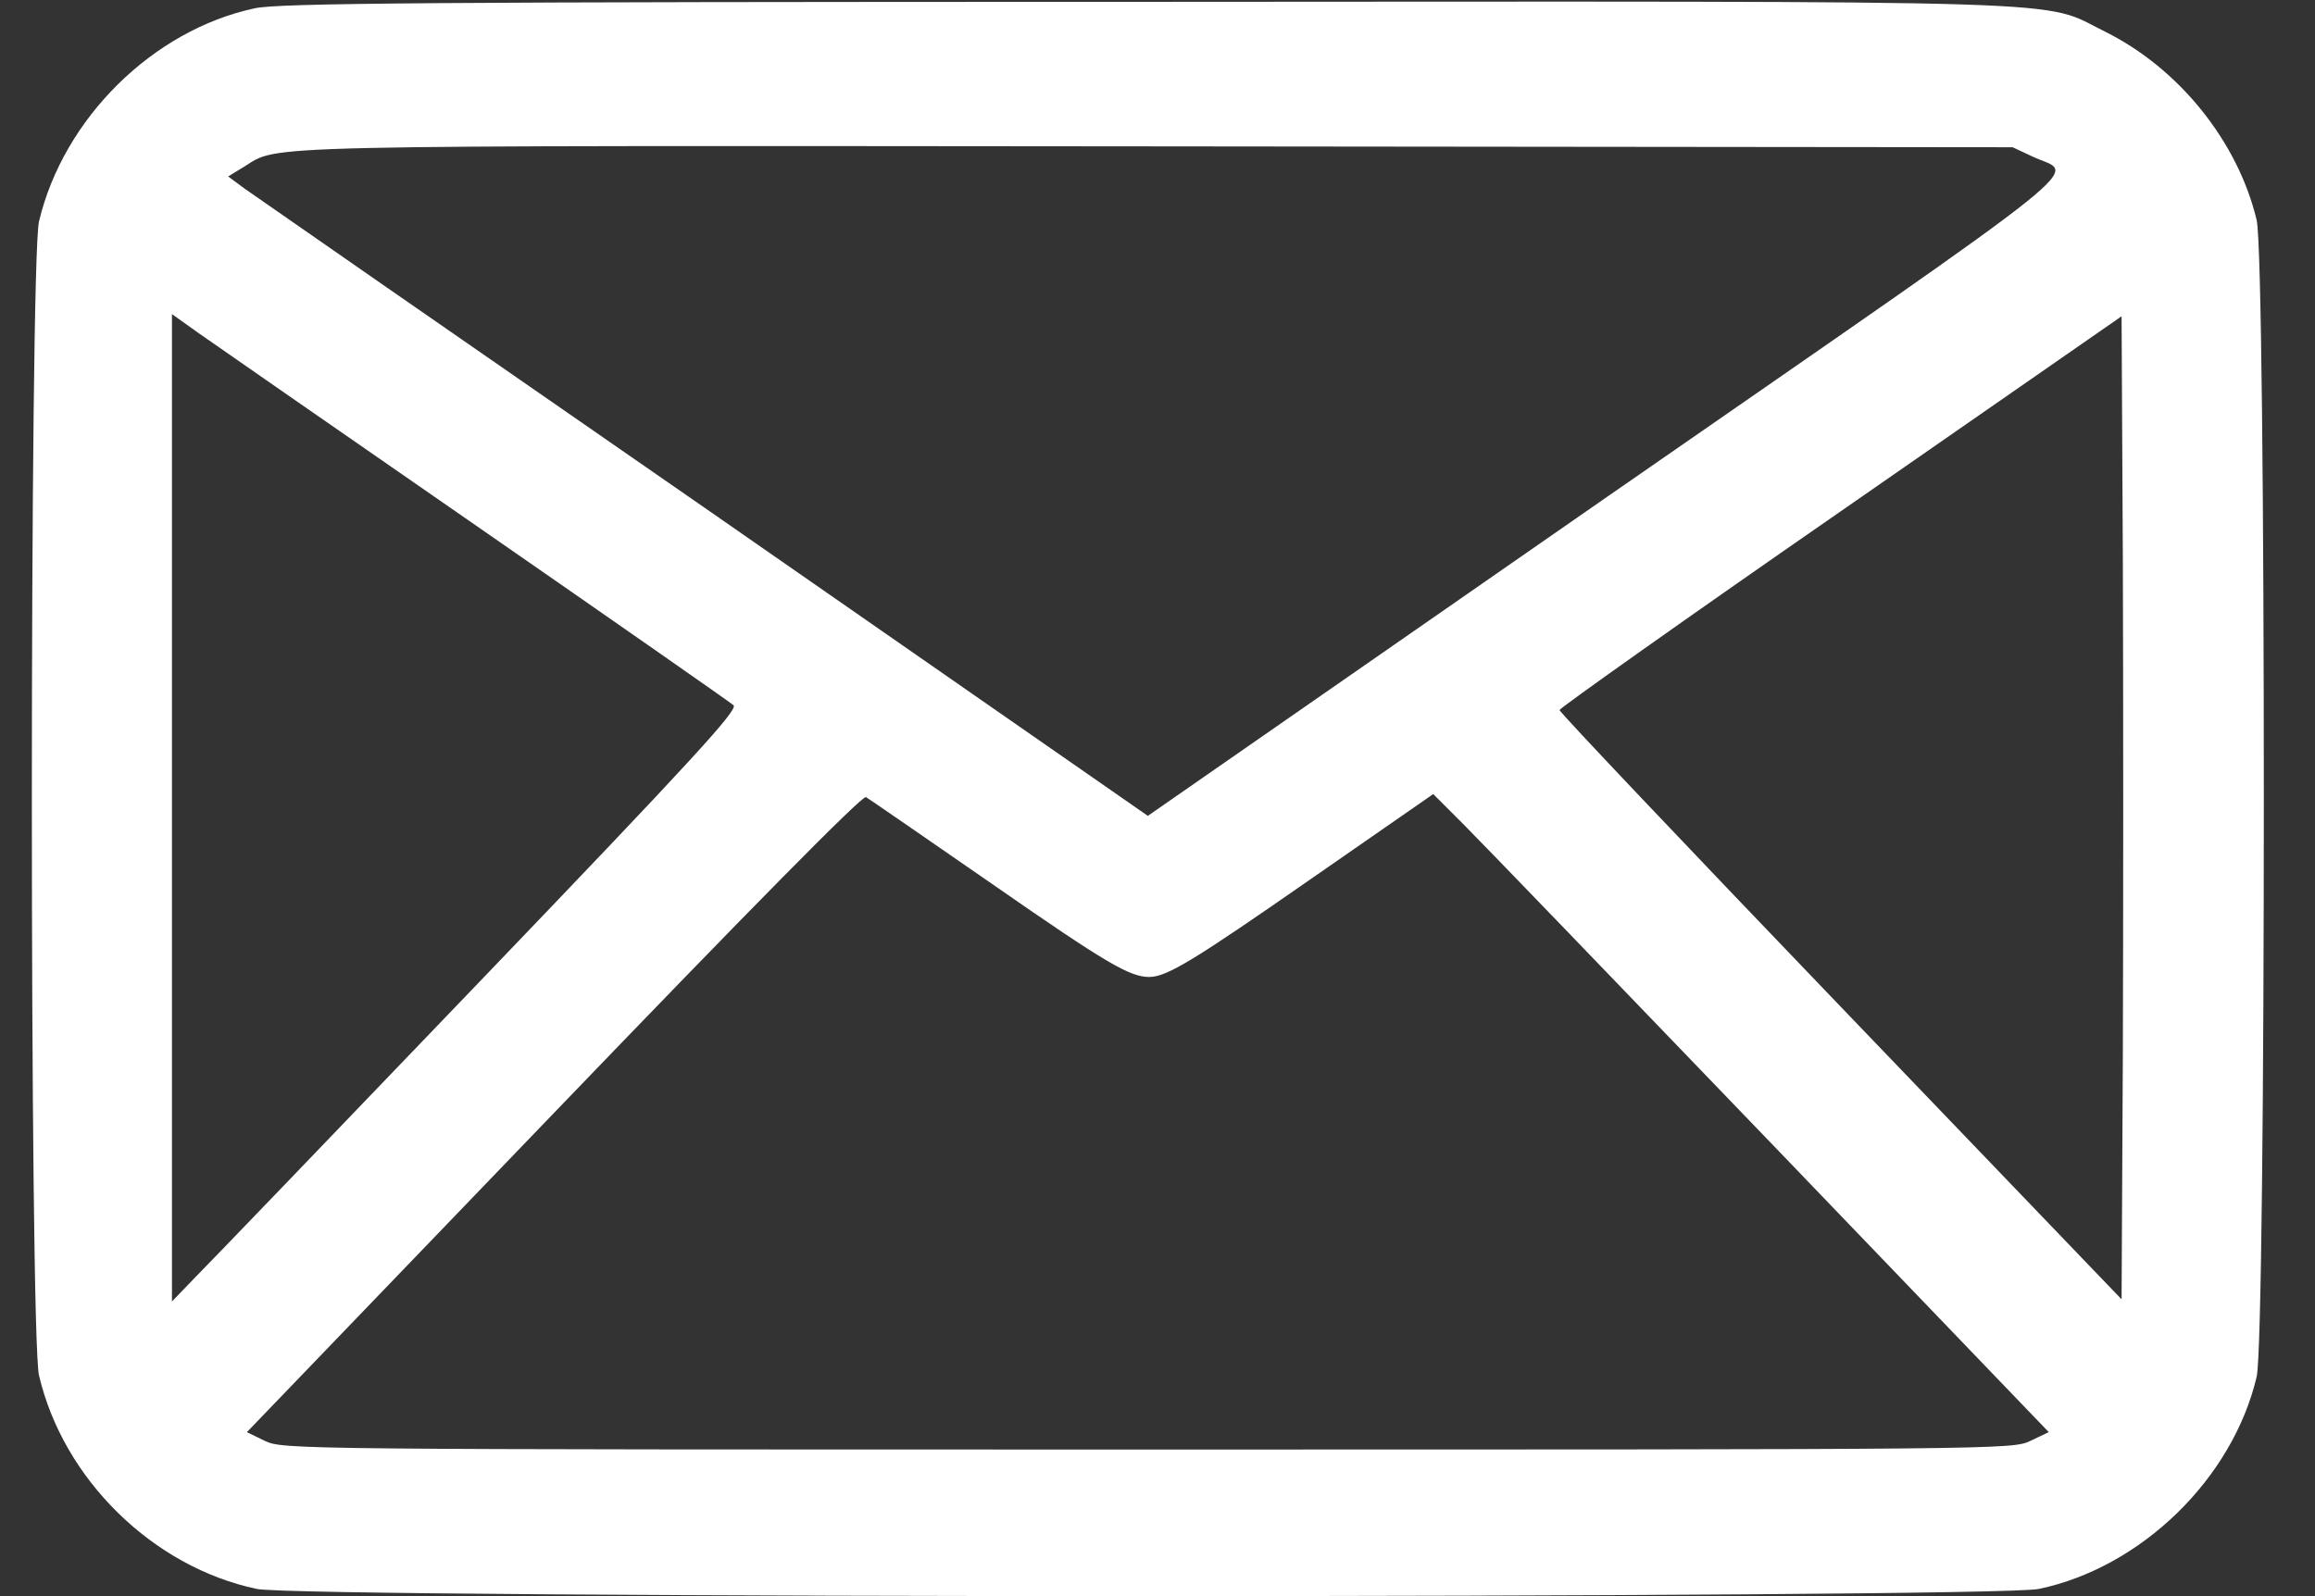 <svg width="29" height="20" viewBox="0 0 29 20" fill="none" xmlns="http://www.w3.org/2000/svg">
<rect x="0" y="0" width="29" height="20" fill="#333333" stroke="none"/>
<path d="M3.191 0.104C1.914 0.377 0.795 1.485 0.489 2.773C0.369 3.259 0.369 16.75 0.489 17.236C0.795 18.54 1.919 19.637 3.218 19.91C3.791 20.03 24.967 20.03 25.54 19.91C26.822 19.642 27.968 18.529 28.269 17.252C28.389 16.734 28.389 3.275 28.269 2.757C28.034 1.774 27.297 0.858 26.375 0.399C25.545 -0.01 26.386 0.017 14.352 0.023C5.319 0.023 3.486 0.039 3.191 0.104ZM25.458 1.96C25.987 2.216 26.495 1.813 20.137 6.222L14.379 10.223L8.829 6.364C5.772 4.247 3.18 2.446 3.065 2.364L2.858 2.211L3.055 2.091C3.508 1.813 2.962 1.824 14.461 1.834L25.212 1.845L25.458 1.96ZM5.974 6.593C7.699 7.789 9.145 8.798 9.189 8.837C9.249 8.891 8.714 9.48 6.002 12.307C4.206 14.18 2.607 15.844 2.443 16.008L2.154 16.308V10.124V3.936L2.498 4.181C2.683 4.312 4.25 5.398 5.974 6.593ZM26.593 13.197L26.577 16.281L23.057 12.613C21.119 10.594 19.536 8.924 19.536 8.897C19.536 8.875 21.119 7.75 23.057 6.408L26.577 3.963L26.593 7.041C26.599 8.727 26.599 11.5 26.593 13.197ZM12.425 11.074C13.877 12.084 14.155 12.242 14.401 12.242C14.625 12.237 14.963 12.029 16.453 10.992L17.954 9.95L18.347 10.343C18.565 10.561 20.3 12.362 22.205 14.343L25.665 17.945L25.436 18.054C25.212 18.163 25.103 18.163 14.379 18.163C3.66 18.163 3.546 18.163 3.316 18.054L3.093 17.945L6.94 13.945C9.396 11.391 10.804 9.961 10.848 9.988C10.886 10.01 11.59 10.496 12.425 11.074Z" fill="white"/>
</svg>
